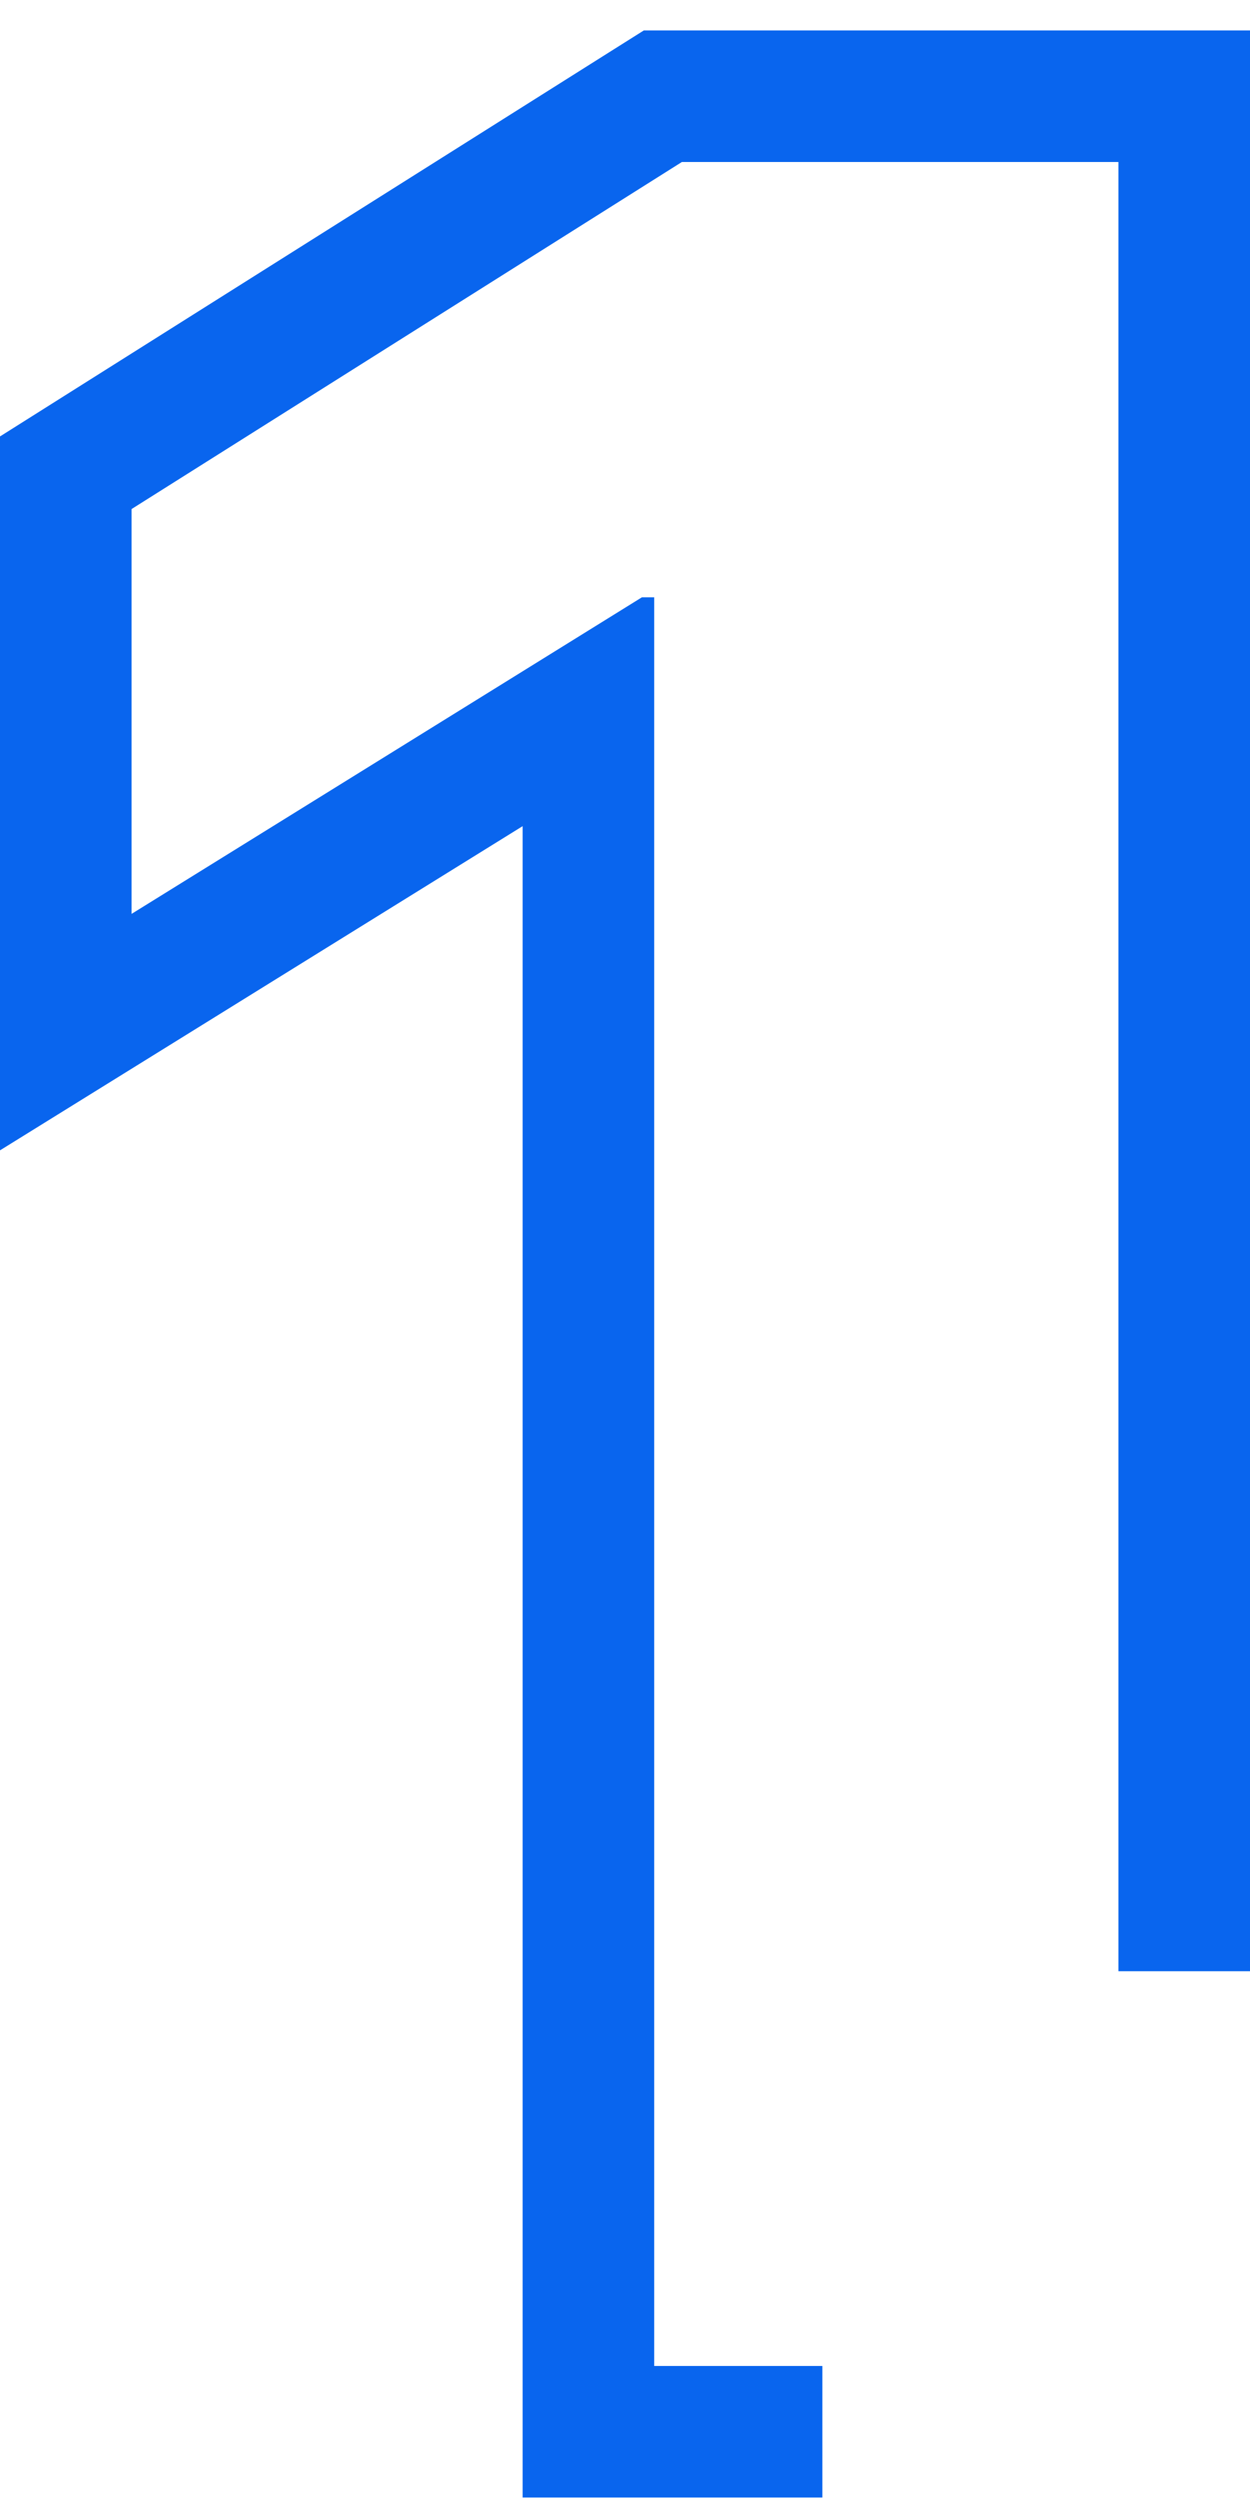 <svg width="38" height="76" viewBox="0 0 38 76" fill="none" xmlns="http://www.w3.org/2000/svg">
<path fill-rule="evenodd" clip-rule="evenodd" d="M38 4.925V0.925H34H20.729H19.573L18.595 1.541L1.866 12.091L0 13.268V15.475V27.782V34.971L6.109 31.182L15.888 25.115V71.925V75.925H19.888H25V71.925H23.888H19.888V67.925V22.634V22.158V18.761V18.158H19.514L15.888 20.408L8 25.301L4 27.782V23.075V15.475L20.729 4.925H30H34V8.925V59.925H38V4.925Z" fill="#0965EE"/>
</svg>
